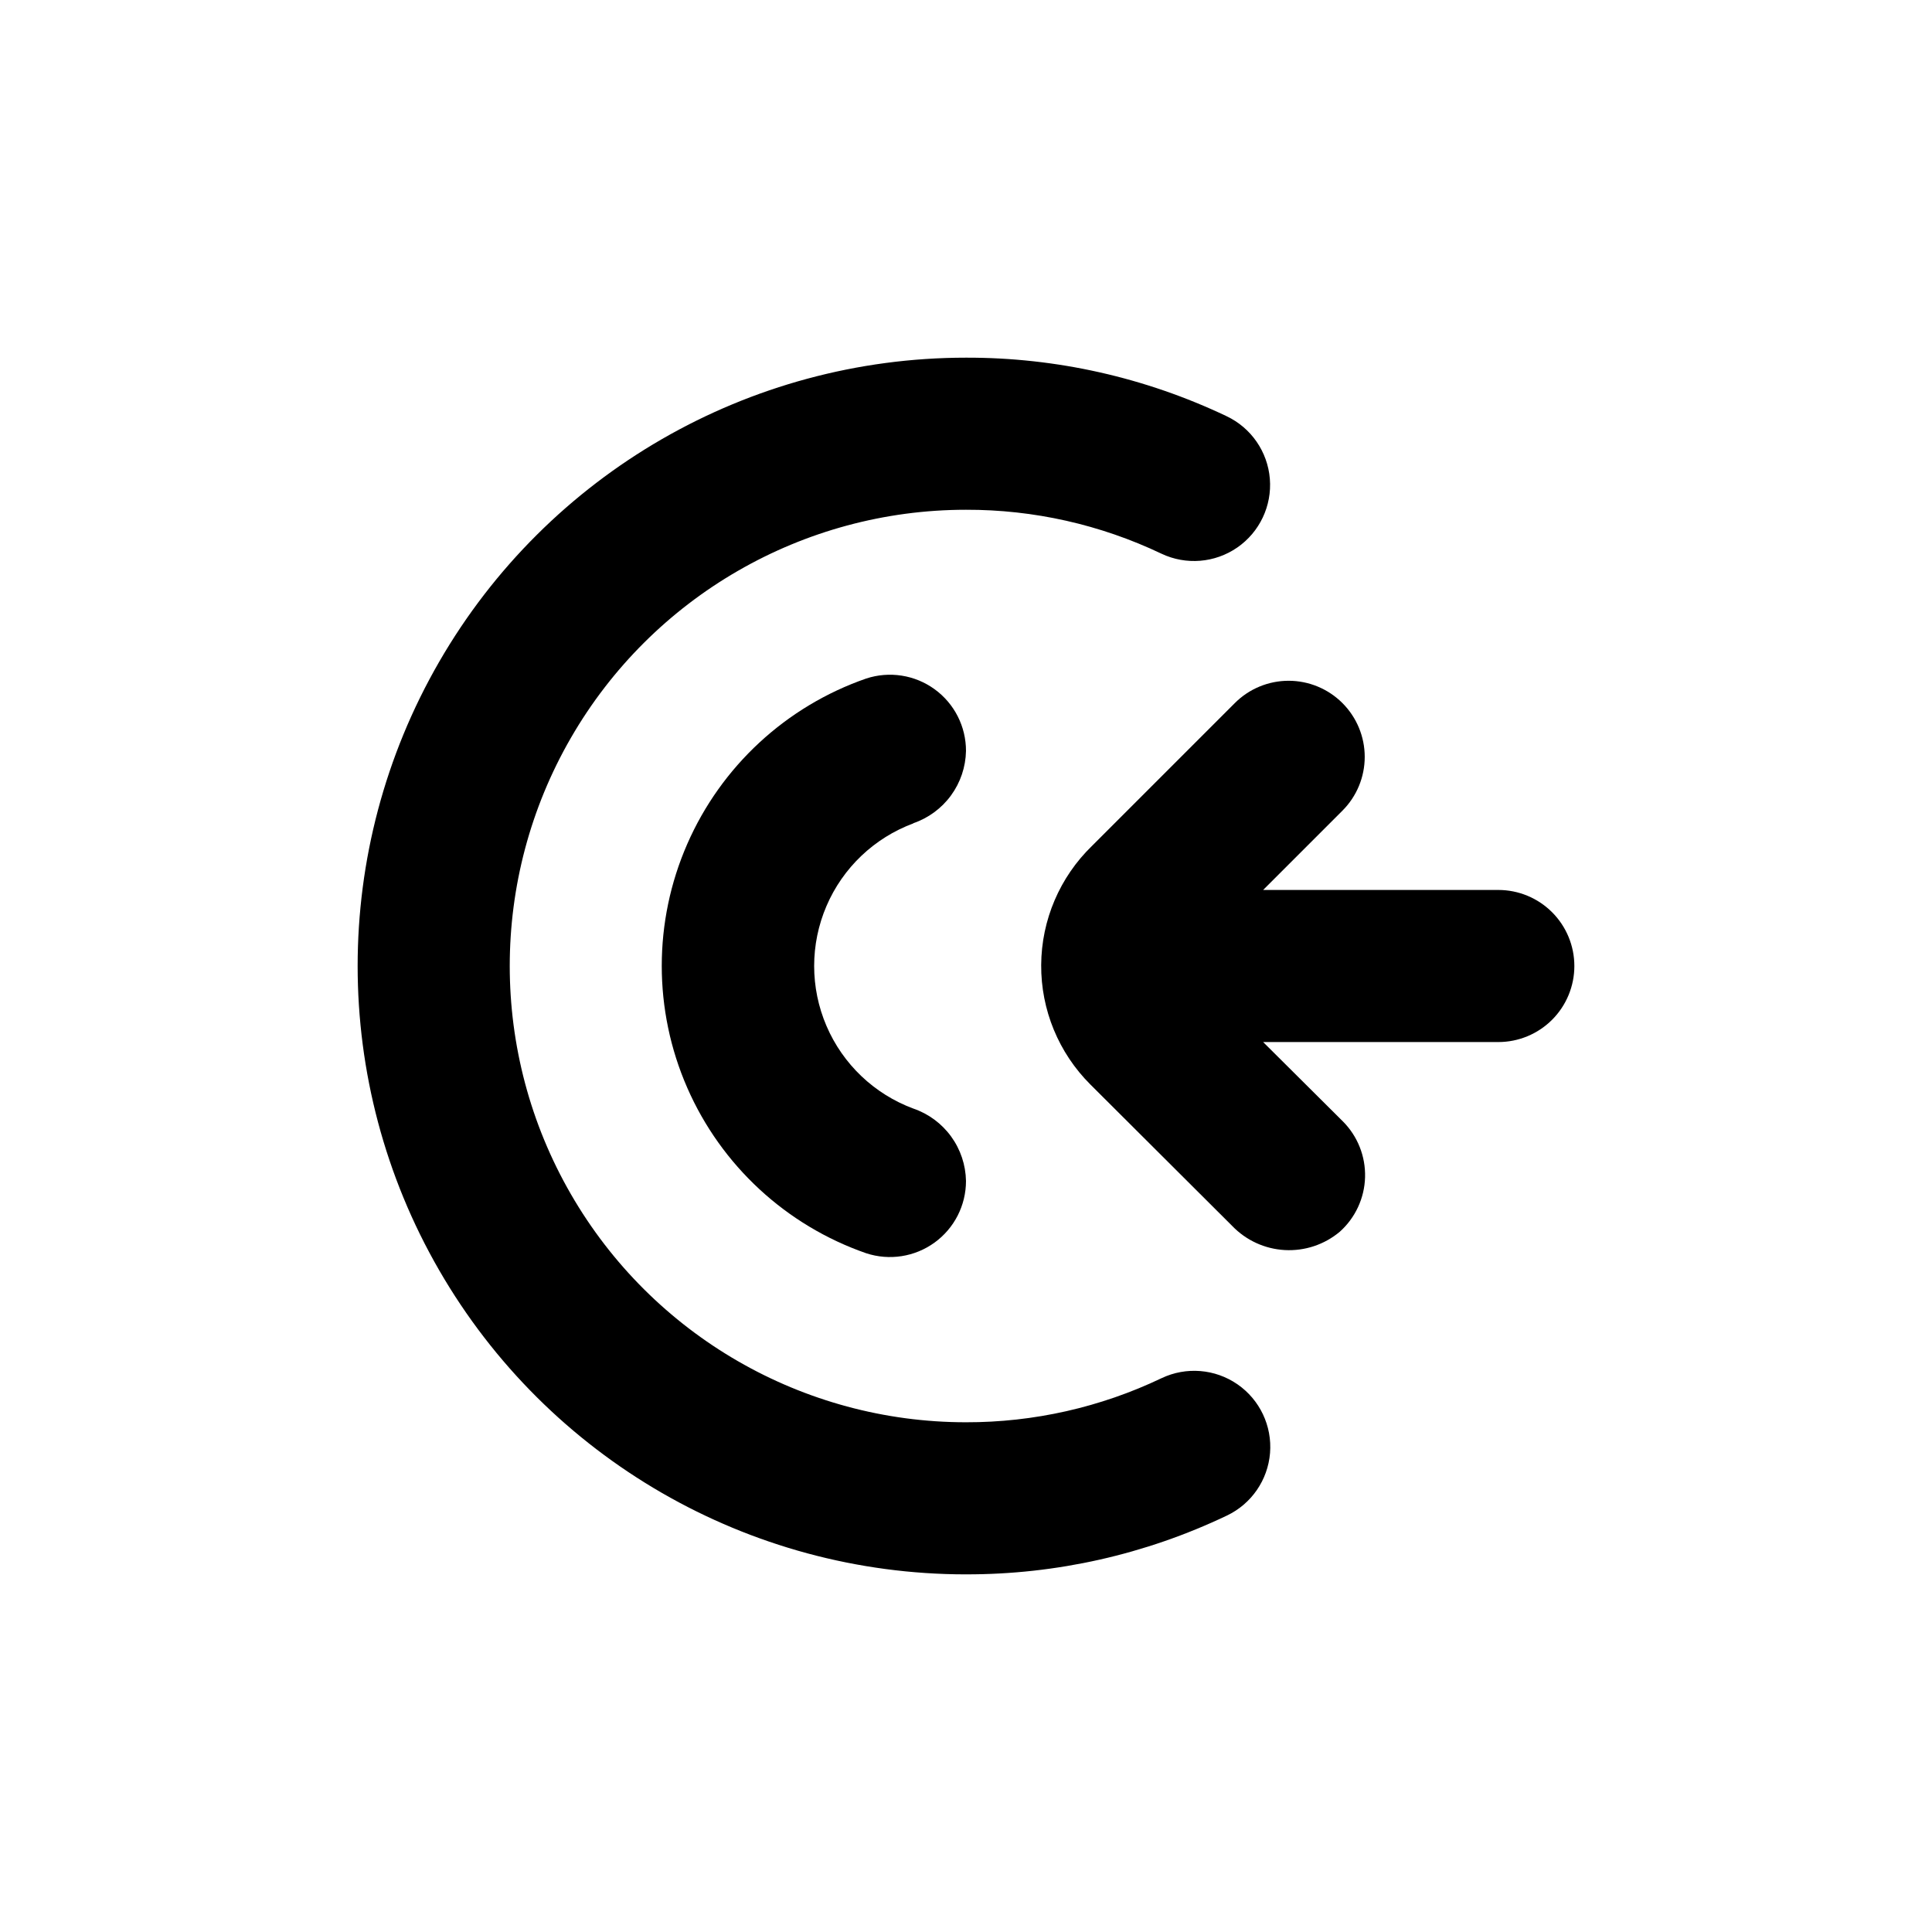 <?xml version="1.0" encoding="UTF-8"?>
<!-- Uploaded to: ICON Repo, www.svgrepo.com, Generator: ICON Repo Mixer Tools -->
<svg fill="#000000" width="800px" height="800px" version="1.1" viewBox="144 144 512 512" xmlns="http://www.w3.org/2000/svg">
 <g>
  <path d="m561.22 400c0-5.348-2.125-10.473-5.902-14.25-3.781-3.781-8.906-5.902-14.25-5.902h-62.324l21.012-21.012c3.781-3.777 5.91-8.906 5.91-14.258 0-5.348-2.129-10.477-5.91-14.258s-8.91-5.91-14.258-5.91c-5.352 0-10.48 2.129-14.258 5.91l-37.836 37.836c-8.547 8.285-13.406 19.656-13.48 31.555-0.078 11.902 4.637 23.336 13.074 31.727l37.535 37.434c3.668 3.824 8.656 6.117 13.949 6.406 5.297 0.289 10.5-1.441 14.566-4.848 4.129-3.691 6.555-8.922 6.707-14.461s-1.98-10.895-5.898-14.809l-21.113-21.008h62.324c5.344 0 10.469-2.125 14.25-5.902 3.777-3.781 5.902-8.906 5.902-14.25z"/>
  <path d="m386.04 362.16c4.008-1.375 7.5-3.949 9.996-7.375 2.496-3.426 3.879-7.535 3.961-11.77 0.016-6.477-3.078-12.562-8.316-16.363-5.238-3.801-11.984-4.856-18.137-2.832-21.227 7.367-38.414 23.266-47.418 43.855-9.004 20.586-9.004 44 0 64.59 9.004 20.59 26.191 36.484 47.418 43.855 6.141 2.019 12.879 0.973 18.117-2.82 5.234-3.789 8.336-9.859 8.336-16.324-0.074-4.246-1.449-8.367-3.949-11.805-2.496-3.434-5.992-6.016-10.008-7.391-10.348-3.84-18.668-11.758-23.016-21.902-4.352-10.141-4.352-21.625 0-31.77 4.348-10.145 12.668-18.059 23.016-21.902z"/>
  <path d="m400 561.22c23.914 0.047 47.535-5.269 69.121-15.57 6.508-3.086 10.871-9.41 11.453-16.586 0.578-7.18-2.715-14.121-8.641-18.215-5.926-4.09-13.586-4.711-20.094-1.625-16.188 7.731-33.902 11.727-51.84 11.691-43.199 0-83.117-23.047-104.71-60.457-21.602-37.414-21.602-83.504 0-120.91 21.598-37.414 61.516-60.457 104.71-60.457 17.914-0.047 35.613 3.93 51.789 11.637 6.508 3.086 14.168 2.469 20.094-1.625 5.926-4.09 9.219-11.035 8.641-18.211-0.582-7.18-4.945-13.504-11.453-16.59-21.574-10.273-45.176-15.574-69.07-15.516-57.598 0-110.82 30.727-139.62 80.609-28.801 49.879-28.801 111.34 0 161.22 28.797 49.879 82.023 80.609 139.62 80.609z"/>
 </g>
</svg>